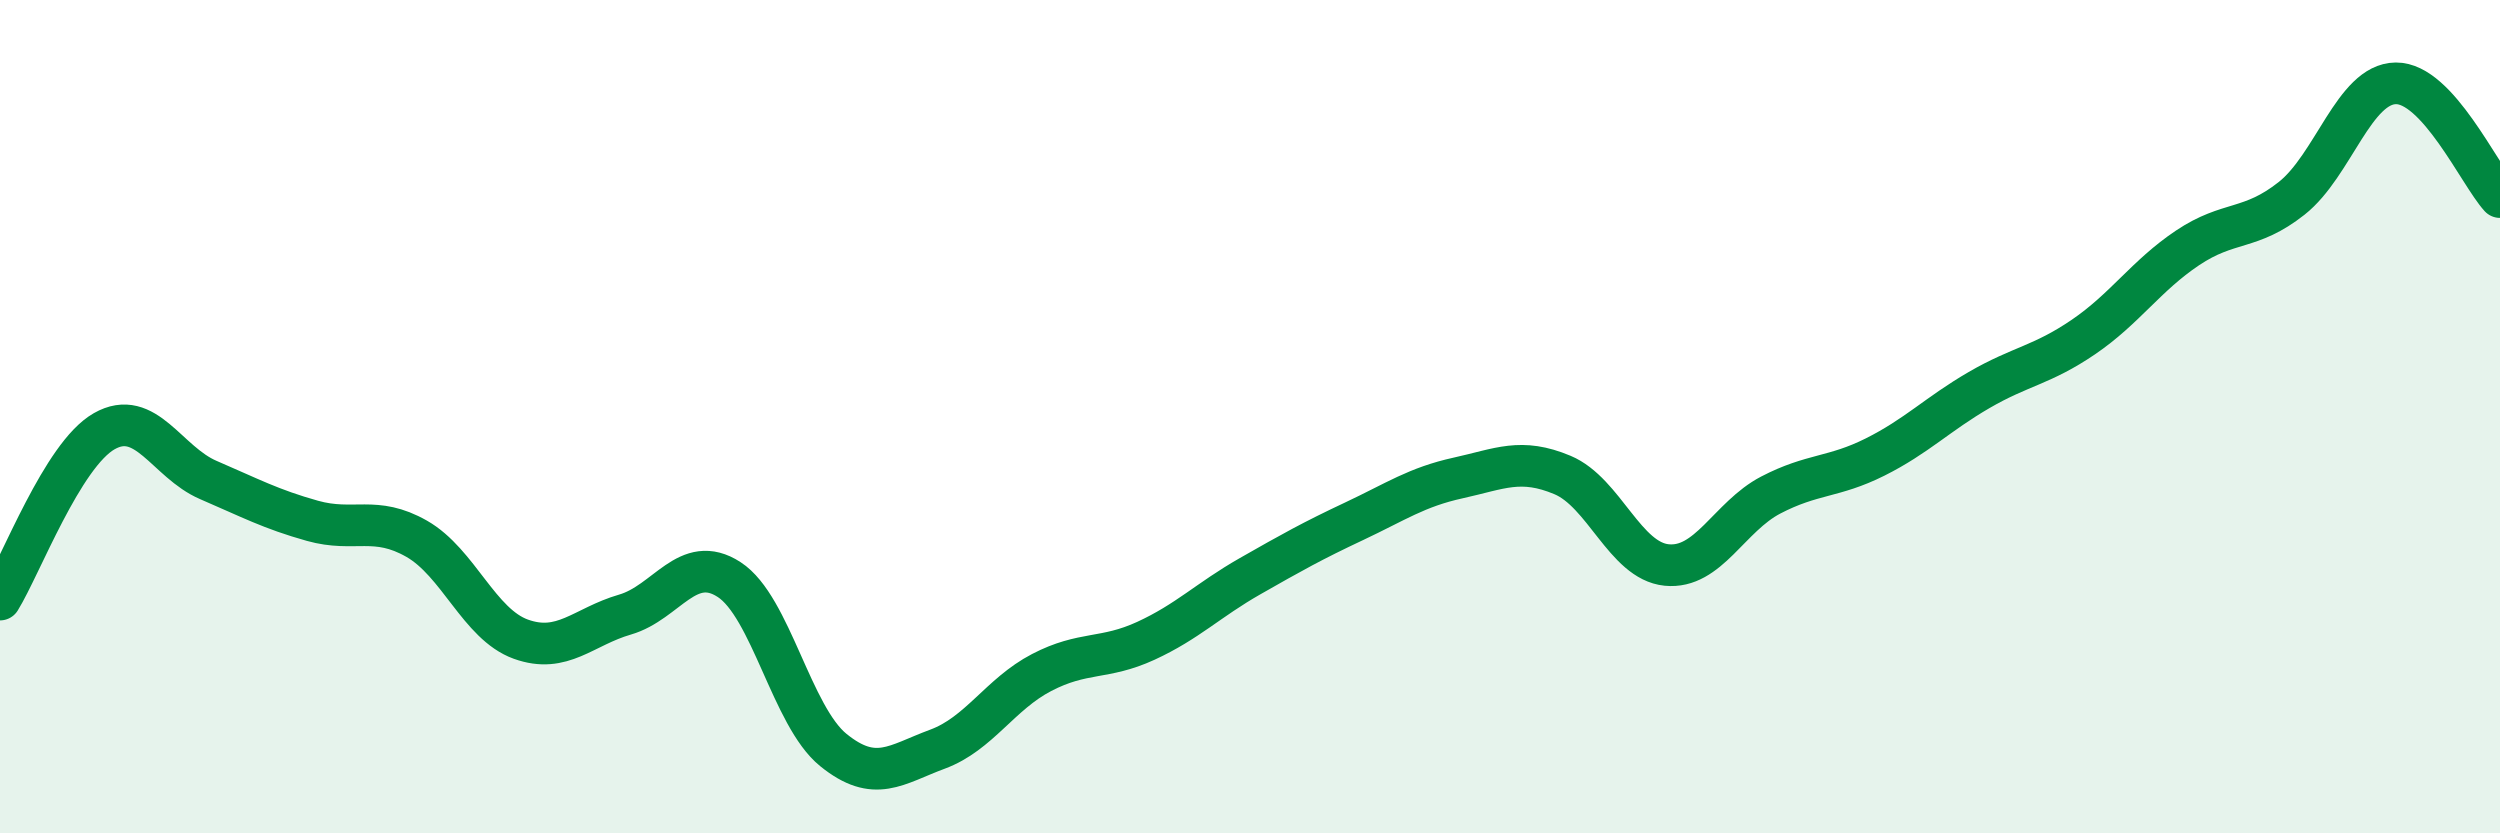 
    <svg width="60" height="20" viewBox="0 0 60 20" xmlns="http://www.w3.org/2000/svg">
      <path
        d="M 0,14.39 C 0.5,13.58 1.5,10.92 2.5,10.35 C 3.5,9.78 4,11.09 5,11.52 C 6,11.95 6.5,12.22 7.5,12.5 C 8.5,12.78 9,12.36 10,12.93 C 11,13.5 11.5,14.98 12.5,15.34 C 13.5,15.7 14,15.04 15,14.75 C 16,14.46 16.5,13.26 17.5,13.91 C 18.5,14.56 19,17.19 20,18 C 21,18.81 21.5,18.35 22.5,17.98 C 23.5,17.61 24,16.66 25,16.14 C 26,15.62 26.5,15.84 27.5,15.38 C 28.5,14.92 29,14.4 30,13.83 C 31,13.26 31.5,12.98 32.5,12.51 C 33.5,12.04 34,11.69 35,11.47 C 36,11.25 36.5,10.98 37.5,11.4 C 38.5,11.82 39,13.46 40,13.56 C 41,13.66 41.5,12.4 42.5,11.88 C 43.5,11.36 44,11.47 45,10.97 C 46,10.47 46.5,9.94 47.5,9.36 C 48.5,8.78 49,8.77 50,8.09 C 51,7.41 51.5,6.62 52.5,5.95 C 53.5,5.28 54,5.55 55,4.76 C 56,3.97 56.5,2.01 57.5,2 C 58.5,1.99 59.5,4.18 60,4.73L60 20L0 20Z"
        fill="#008740"
        opacity="0.1"
        stroke-linecap="round"
        stroke-linejoin="round"
      />
      <path
        d="M 0,14.39 C 0.5,13.58 1.5,10.92 2.5,10.35 C 3.5,9.78 4,11.09 5,11.52 C 6,11.95 6.5,12.22 7.5,12.5 C 8.5,12.78 9,12.36 10,12.93 C 11,13.5 11.5,14.98 12.5,15.34 C 13.5,15.7 14,15.04 15,14.75 C 16,14.46 16.5,13.26 17.5,13.91 C 18.5,14.56 19,17.19 20,18 C 21,18.81 21.5,18.35 22.5,17.98 C 23.5,17.61 24,16.66 25,16.14 C 26,15.62 26.5,15.84 27.5,15.38 C 28.5,14.92 29,14.4 30,13.83 C 31,13.26 31.5,12.98 32.5,12.51 C 33.5,12.04 34,11.69 35,11.47 C 36,11.25 36.5,10.98 37.5,11.4 C 38.5,11.82 39,13.46 40,13.56 C 41,13.66 41.5,12.4 42.5,11.88 C 43.5,11.36 44,11.47 45,10.97 C 46,10.47 46.5,9.94 47.5,9.36 C 48.5,8.78 49,8.77 50,8.09 C 51,7.41 51.5,6.62 52.5,5.95 C 53.5,5.28 54,5.55 55,4.76 C 56,3.97 56.5,2.01 57.5,2 C 58.5,1.99 59.5,4.18 60,4.73"
        stroke="#008740"
        stroke-width="1"
        fill="none"
        stroke-linecap="round"
        stroke-linejoin="round"
      />
    </svg>
  